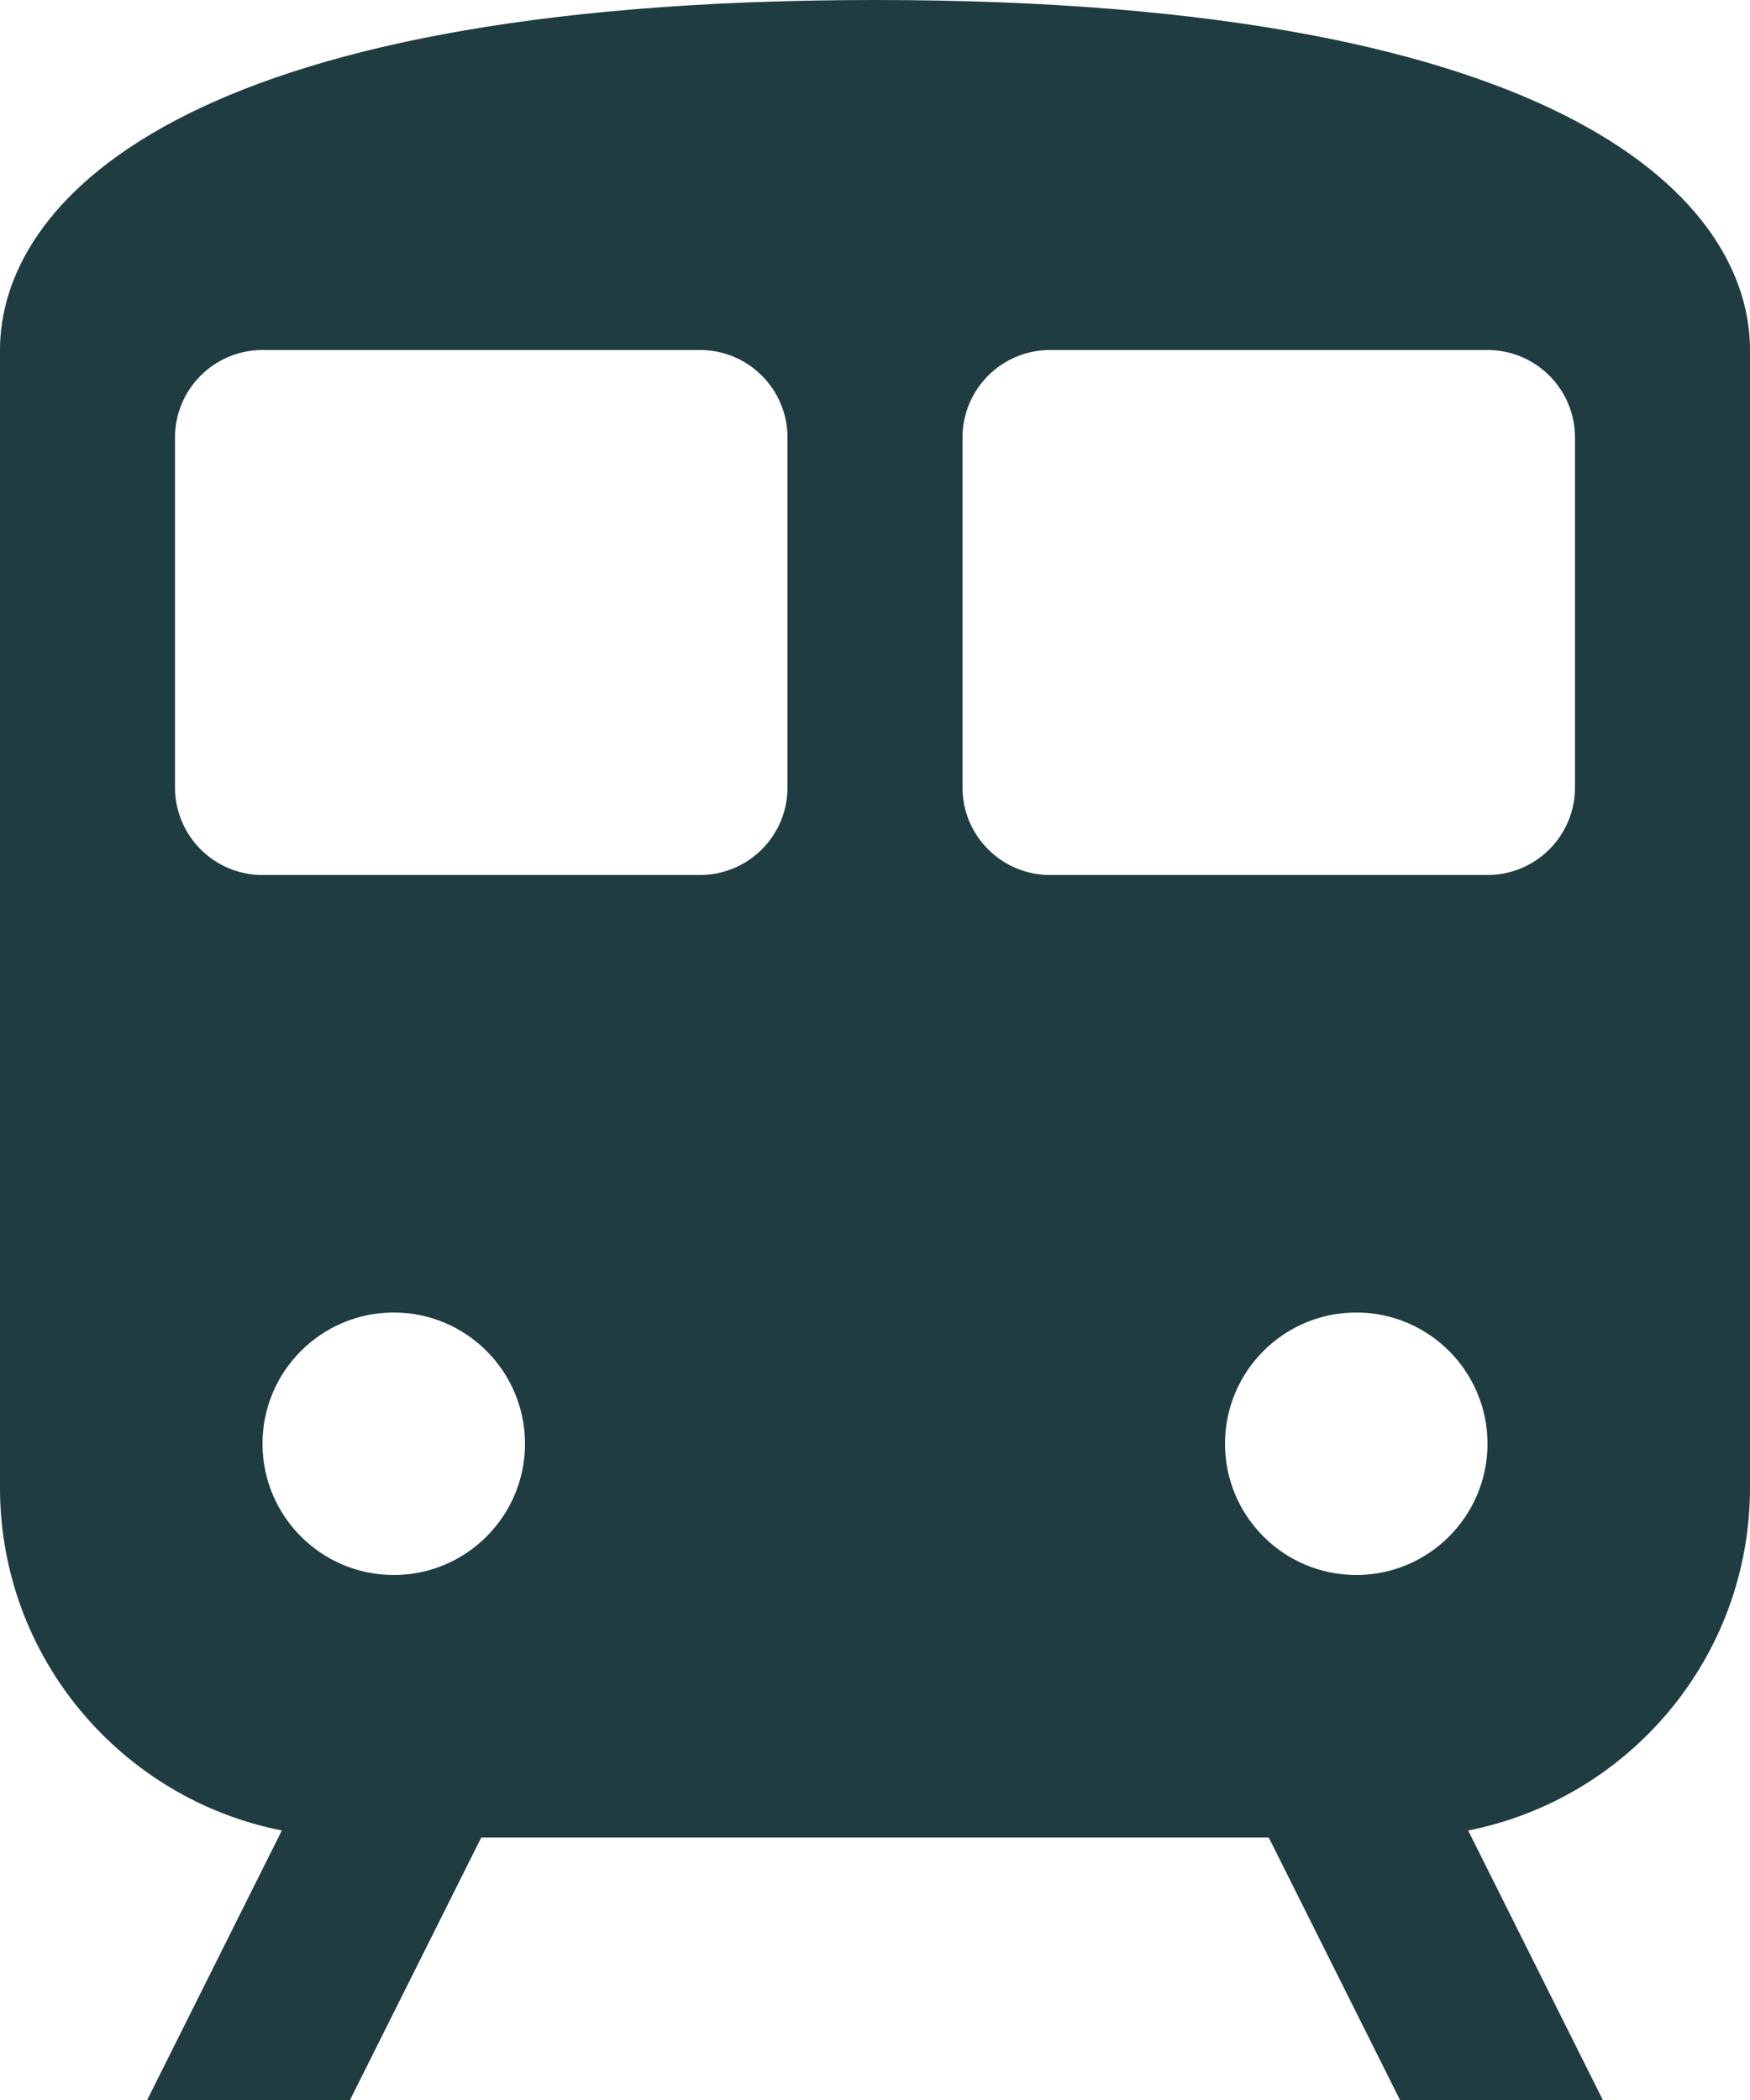 <?xml version="1.0" encoding="UTF-8" standalone="no"?><svg xmlns="http://www.w3.org/2000/svg" xmlns:xlink="http://www.w3.org/1999/xlink" fill="#1f3c41" height="24" preserveAspectRatio="xMidYMid meet" version="1" viewBox="5.0 4.0 20.0 24.0" width="20" zoomAndPan="magnify"><g id="change1_1"><path d="M 15 4 C 7 4 5 6.343 5 8 L 5 21 C 5 22.942 6.385 24.557 8.221 24.92 L 6.682 28 L 9 28 L 10.5 25 L 19.5 25 L 21 28 L 23.318 28 L 21.779 24.92 C 23.615 24.557 25 22.942 25 21 L 25 8 C 25 6.343 23 4 15 4 z M 8 8 L 13 8 C 13.552 8 14 8.448 14 9 L 14 13 C 14 13.552 13.552 14 13 14 L 8 14 C 7.448 14 7 13.552 7 13 L 7 9 C 7 8.448 7.448 8 8 8 z M 17 8 L 22 8 C 22.552 8 23 8.448 23 9 L 23 13 C 23 13.552 22.552 14 22 14 L 17 14 C 16.448 14 16 13.552 16 13 L 16 9 C 16 8.448 16.448 8 17 8 z M 9.5 19 C 10.328 19 11 19.672 11 20.5 C 11 21.328 10.328 22 9.5 22 C 8.672 22 8 21.328 8 20.5 C 8 19.672 8.672 19 9.5 19 z M 20.5 19 C 21.328 19 22 19.672 22 20.5 C 22 21.328 21.328 22 20.5 22 C 19.672 22 19 21.328 19 20.5 C 19 19.672 19.672 19 20.5 19 z" fill="inherit"/></g></svg>